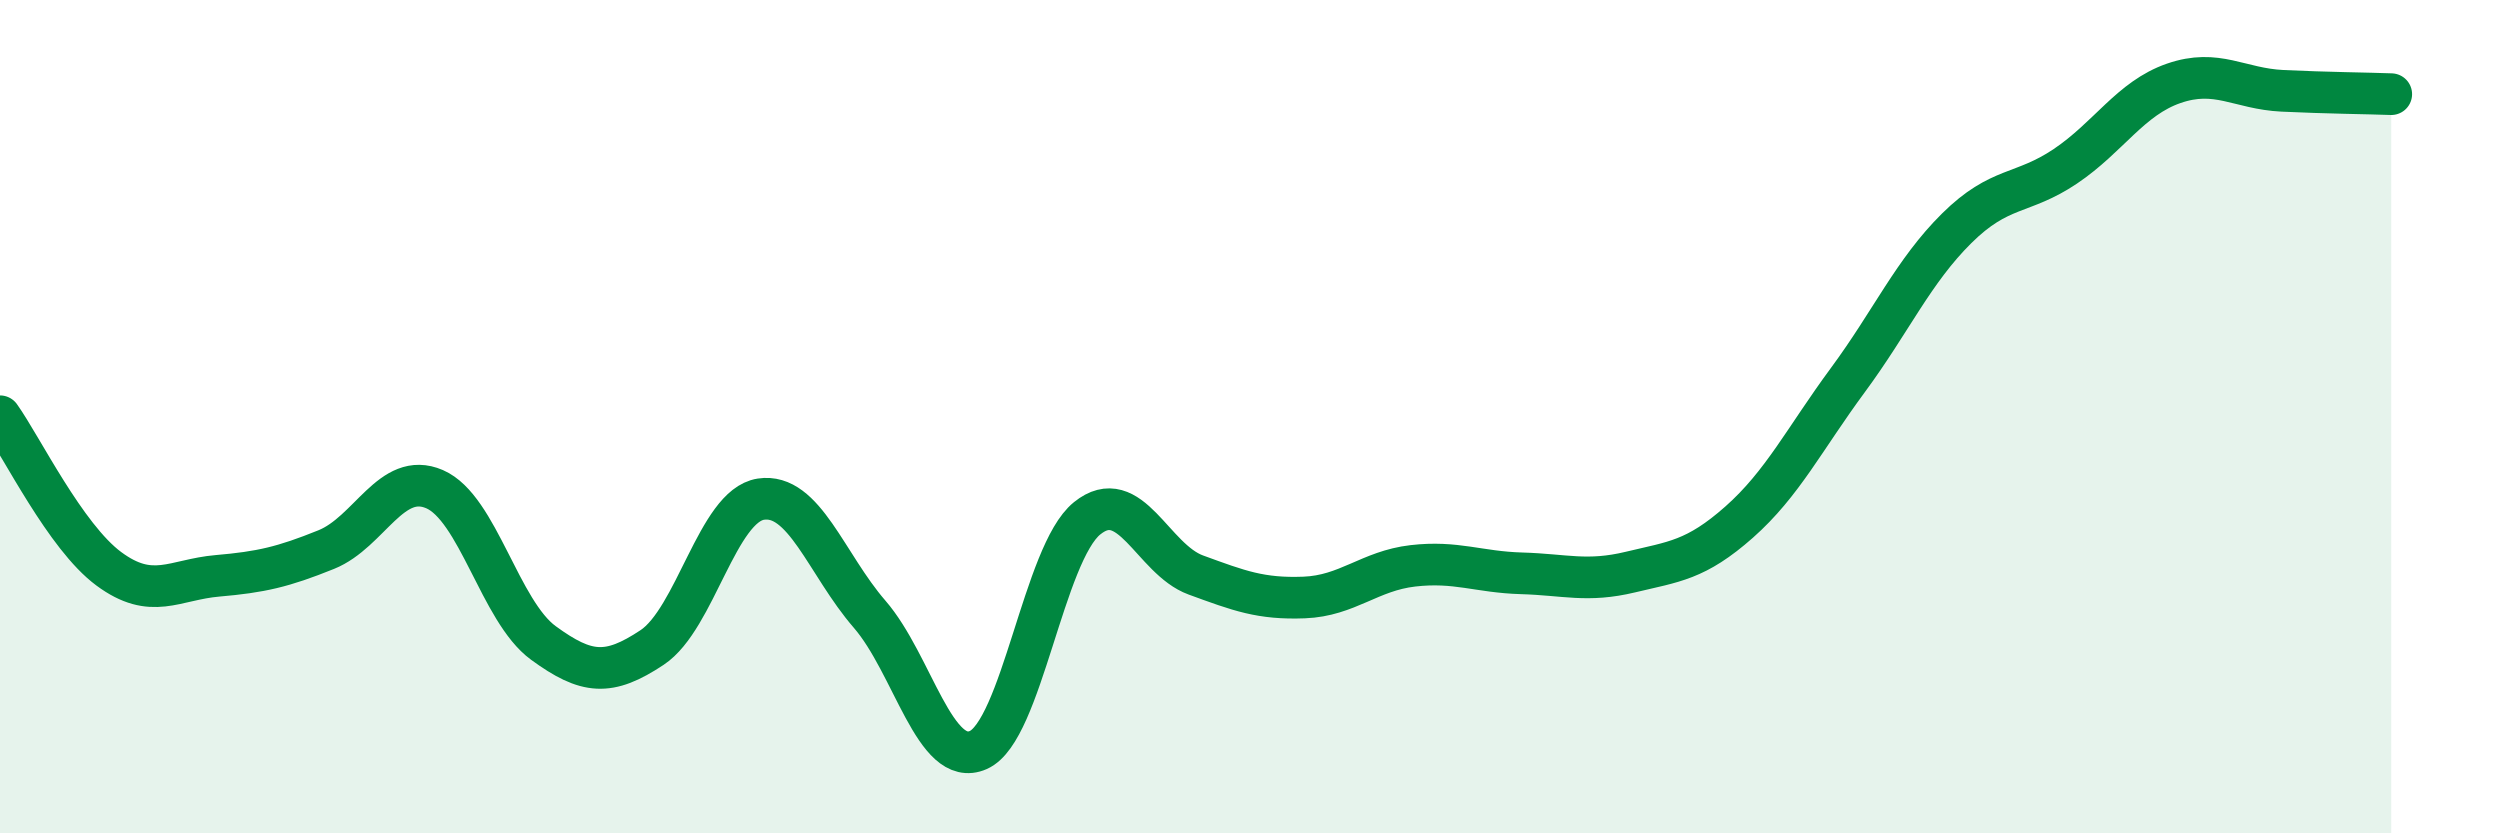 
    <svg width="60" height="20" viewBox="0 0 60 20" xmlns="http://www.w3.org/2000/svg">
      <path
        d="M 0,9.99 C 0.52,10.72 1.57,12.88 2.61,13.65 C 3.65,14.42 4.18,13.91 5.22,13.82 C 6.26,13.73 6.79,13.61 7.83,13.19 C 8.87,12.77 9.39,11.29 10.43,11.74 C 11.47,12.19 12,14.67 13.04,15.43 C 14.08,16.19 14.61,16.23 15.65,15.54 C 16.69,14.85 17.22,12.14 18.26,11.98 C 19.3,11.82 19.83,13.54 20.87,14.74 C 21.91,15.94 22.44,18.46 23.48,18 C 24.52,17.54 25.05,13.28 26.09,12.44 C 27.13,11.6 27.66,13.42 28.7,13.8 C 29.74,14.18 30.26,14.38 31.3,14.34 C 32.34,14.3 32.87,13.7 33.91,13.58 C 34.95,13.46 35.48,13.73 36.52,13.76 C 37.56,13.79 38.09,13.98 39.13,13.73 C 40.17,13.48 40.7,13.45 41.74,12.53 C 42.78,11.61 43.31,10.53 44.35,9.12 C 45.39,7.71 45.92,6.51 46.96,5.48 C 48,4.45 48.53,4.69 49.57,3.99 C 50.61,3.29 51.13,2.36 52.17,2 C 53.21,1.64 53.74,2.13 54.78,2.18 C 55.82,2.23 56.87,2.24 57.39,2.26L57.39 20L0 20Z"
        fill="#008740"
        opacity="0.1"
        stroke-linecap="round"
        stroke-linejoin="round"
      />
      <path
        d="M 0,9.99 C 0.52,10.72 1.57,12.88 2.61,13.65 C 3.65,14.42 4.18,13.91 5.22,13.82 C 6.26,13.73 6.79,13.61 7.83,13.19 C 8.87,12.77 9.39,11.29 10.43,11.74 C 11.47,12.19 12,14.67 13.04,15.43 C 14.08,16.19 14.61,16.23 15.65,15.54 C 16.69,14.85 17.22,12.14 18.26,11.98 C 19.3,11.82 19.83,13.54 20.87,14.74 C 21.91,15.94 22.44,18.46 23.48,18 C 24.52,17.54 25.05,13.28 26.09,12.44 C 27.13,11.6 27.66,13.42 28.7,13.8 C 29.74,14.18 30.26,14.38 31.3,14.34 C 32.34,14.3 32.87,13.7 33.91,13.58 C 34.95,13.46 35.48,13.73 36.52,13.76 C 37.56,13.79 38.09,13.98 39.13,13.73 C 40.17,13.48 40.7,13.45 41.74,12.53 C 42.78,11.61 43.31,10.53 44.35,9.12 C 45.39,7.71 45.92,6.51 46.96,5.48 C 48,4.45 48.53,4.69 49.57,3.99 C 50.61,3.29 51.13,2.36 52.17,2 C 53.21,1.64 53.74,2.13 54.78,2.18 C 55.82,2.23 56.87,2.24 57.39,2.26"
        stroke="#008740"
        stroke-width="1"
        fill="none"
        stroke-linecap="round"
        stroke-linejoin="round"
      />
    </svg>
  